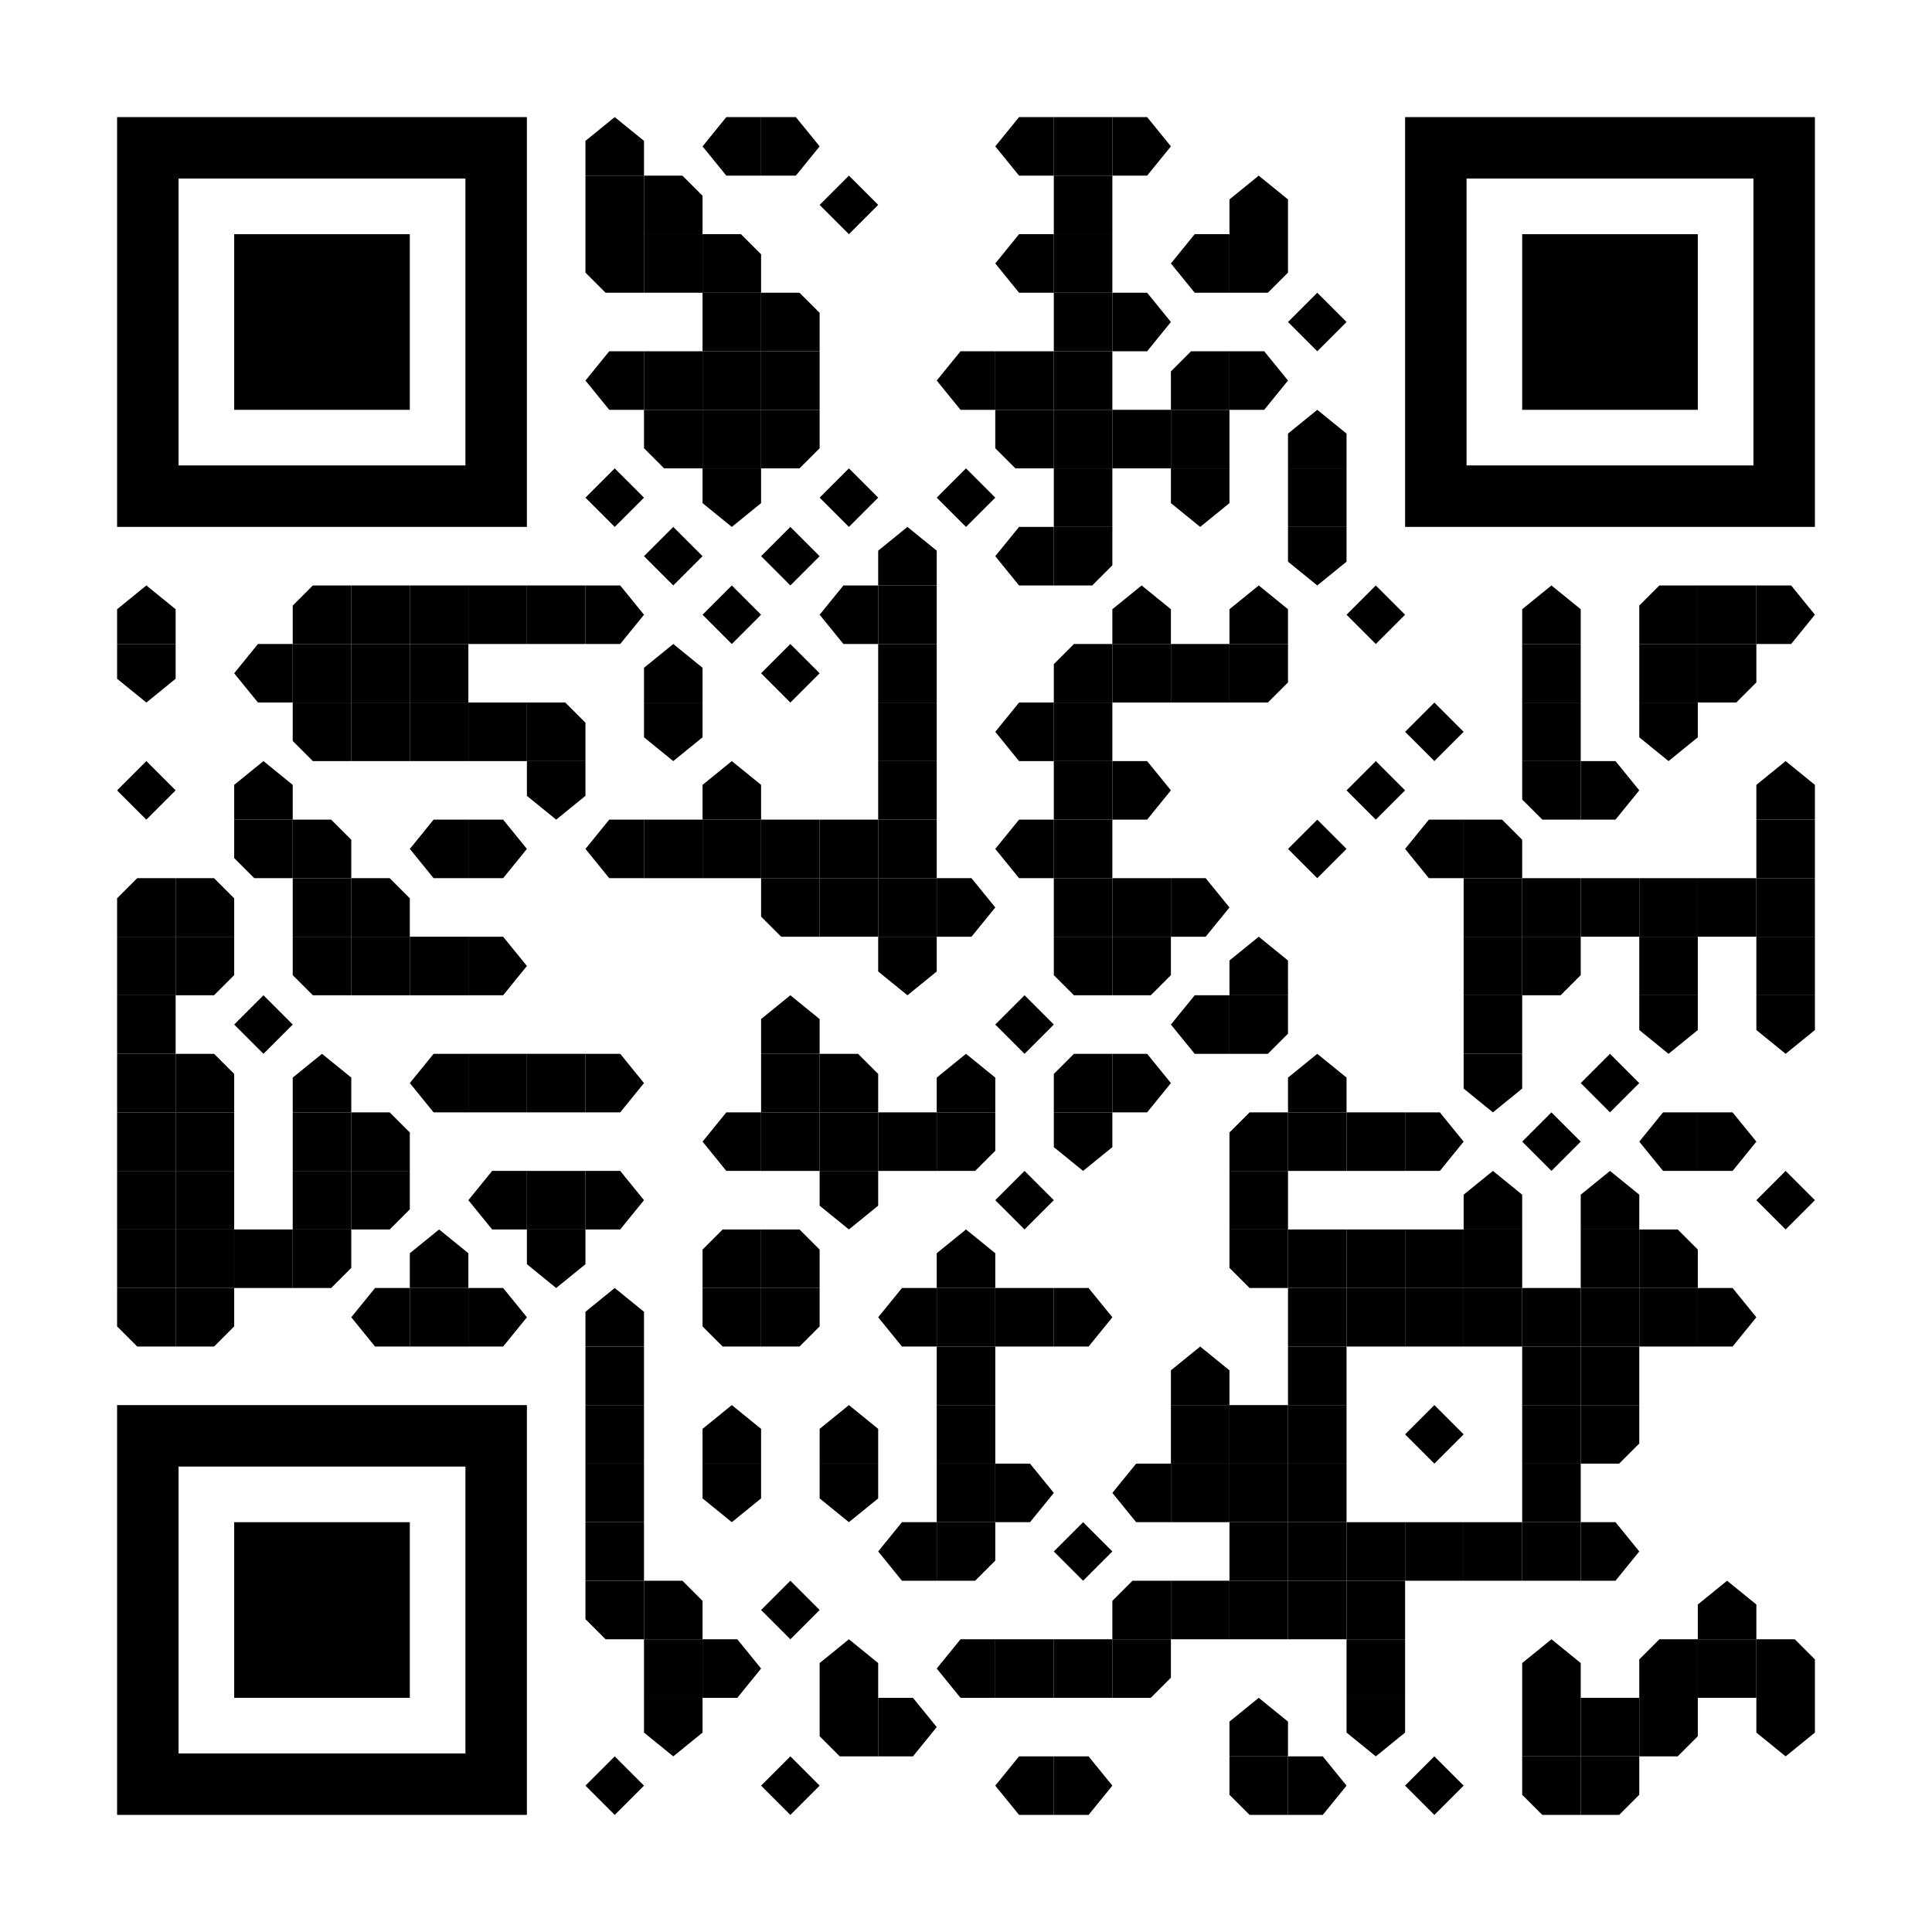 <?xml version="1.0" encoding="utf-8"?>
<!DOCTYPE svg PUBLIC "-//W3C//DTD SVG 1.1//EN" "http://www.w3.org/Graphics/SVG/1.1/DTD/svg11.dtd">
<svg version="1.1" id="Layer_1" xmlns="http://www.w3.org/2000/svg" xmlns:xlink="http://www.w3.org/1999/xlink" x="0px" y="0px"
width="1452px" height="1452px" viewBox="0 0 1452 1452" enable-background="new 0 0 1452 1452" xml:space="preserve">
<rect x="0" y="0" width="1452" height="1452" fill="rgb(255,255,255)" /><g transform="translate(88,88)"><g transform="translate(352,0) scale(0.44,0.44)"><g transform="" style="fill: rgb(0, 0, 0);">
<g>
	<path d="M100,40.625V100H0V40.625L50,0L100,40.625z"/>
</g>
</g></g><g transform="translate(440,0) scale(0.44,0.44)"><g transform="" style="fill: rgb(0, 0, 0);">
<g>
	<path d="M40.625,0H100v100H40.625L0,50L40.625,0z"/>
</g>
</g></g><g transform="translate(484,0) scale(0.44,0.44)"><g transform="" style="fill: rgb(0, 0, 0);">
<g>
	<path d="M59.375,0H0v100h59.375L100,50L59.375,0z"/>
</g>
</g></g><g transform="translate(660,0) scale(0.44,0.44)"><g transform="" style="fill: rgb(0, 0, 0);">
<g>
	<path d="M40.625,0H100v100H40.625L0,50L40.625,0z"/>
</g>
</g></g><g transform="translate(704,0) scale(0.44,0.44)"><g transform="" style="fill: rgb(0, 0, 0);">
<rect width="100" height="100"/>
</g></g><g transform="translate(748,0) scale(0.44,0.44)"><g transform="" style="fill: rgb(0, 0, 0);">
<g>
	<path d="M59.375,0H0v100h59.375L100,50L59.375,0z"/>
</g>
</g></g><g transform="translate(352,44) scale(0.44,0.44)"><g transform="" style="fill: rgb(0, 0, 0);">
<rect width="100" height="100"/>
</g></g><g transform="translate(396,44) scale(0.44,0.44)"><g transform="" style="fill: rgb(0, 0, 0);">
<g>
	<path d="M100,34.375L65.625,0H0v100h100V34.375z"/>
</g>
</g></g><g transform="translate(528,44) scale(0.44,0.44)"><g transform="" style="fill: rgb(0, 0, 0);">
<polygon points="99.999,49.999 99.998,49.999 49.999,0 0,49.999 -0.001,49.999 -0.001,50 0,50 49.999,99.999 99.998,50 99.999,50 
	99.998,50 "/>
</g></g><g transform="translate(704,44) scale(0.44,0.44)"><g transform="" style="fill: rgb(0, 0, 0);">
<rect width="100" height="100"/>
</g></g><g transform="translate(836,44) scale(0.44,0.44)"><g transform="" style="fill: rgb(0, 0, 0);">
<g>
	<path d="M100,40.625V100H0V40.625L50,0L100,40.625z"/>
</g>
</g></g><g transform="translate(352,88) scale(0.44,0.44)"><g transform="" style="fill: rgb(0, 0, 0);">
<g>
	<path d="M34.375,100H100V0H0v65.625"/>
</g>
</g></g><g transform="translate(396,88) scale(0.44,0.44)"><g transform="" style="fill: rgb(0, 0, 0);">
<rect width="100" height="100"/>
</g></g><g transform="translate(440,88) scale(0.44,0.44)"><g transform="" style="fill: rgb(0, 0, 0);">
<g>
	<path d="M100,34.375L65.625,0H0v100h100V34.375z"/>
</g>
</g></g><g transform="translate(660,88) scale(0.44,0.44)"><g transform="" style="fill: rgb(0, 0, 0);">
<g>
	<path d="M40.625,0H100v100H40.625L0,50L40.625,0z"/>
</g>
</g></g><g transform="translate(704,88) scale(0.44,0.44)"><g transform="" style="fill: rgb(0, 0, 0);">
<rect width="100" height="100"/>
</g></g><g transform="translate(792,88) scale(0.44,0.44)"><g transform="" style="fill: rgb(0, 0, 0);">
<g>
	<path d="M40.625,0H100v100H40.625L0,50L40.625,0z"/>
</g>
</g></g><g transform="translate(836,88) scale(0.44,0.44)"><g transform="" style="fill: rgb(0, 0, 0);">
<g>
	<path d="M100,65.625V0H0v100h65.625"/>
</g>
</g></g><g transform="translate(440,132) scale(0.44,0.44)"><g transform="" style="fill: rgb(0, 0, 0);">
<rect width="100" height="100"/>
</g></g><g transform="translate(484,132) scale(0.44,0.44)"><g transform="" style="fill: rgb(0, 0, 0);">
<g>
	<path d="M100,34.375L65.625,0H0v100h100V34.375z"/>
</g>
</g></g><g transform="translate(704,132) scale(0.44,0.44)"><g transform="" style="fill: rgb(0, 0, 0);">
<rect width="100" height="100"/>
</g></g><g transform="translate(748,132) scale(0.44,0.44)"><g transform="" style="fill: rgb(0, 0, 0);">
<g>
	<path d="M59.375,0H0v100h59.375L100,50L59.375,0z"/>
</g>
</g></g><g transform="translate(880,132) scale(0.44,0.44)"><g transform="" style="fill: rgb(0, 0, 0);">
<polygon points="99.999,49.999 99.998,49.999 49.999,0 0,49.999 -0.001,49.999 -0.001,50 0,50 49.999,99.999 99.998,50 99.999,50 
	99.998,50 "/>
</g></g><g transform="translate(352,176) scale(0.44,0.44)"><g transform="" style="fill: rgb(0, 0, 0);">
<g>
	<path d="M40.625,0H100v100H40.625L0,50L40.625,0z"/>
</g>
</g></g><g transform="translate(396,176) scale(0.44,0.44)"><g transform="" style="fill: rgb(0, 0, 0);">
<rect width="100" height="100"/>
</g></g><g transform="translate(440,176) scale(0.44,0.44)"><g transform="" style="fill: rgb(0, 0, 0);">
<rect width="100" height="100"/>
</g></g><g transform="translate(484,176) scale(0.44,0.44)"><g transform="" style="fill: rgb(0, 0, 0);">
<rect width="100" height="100"/>
</g></g><g transform="translate(616,176) scale(0.44,0.44)"><g transform="" style="fill: rgb(0, 0, 0);">
<g>
	<path d="M40.625,0H100v100H40.625L0,50L40.625,0z"/>
</g>
</g></g><g transform="translate(660,176) scale(0.44,0.44)"><g transform="" style="fill: rgb(0, 0, 0);">
<rect width="100" height="100"/>
</g></g><g transform="translate(704,176) scale(0.44,0.44)"><g transform="" style="fill: rgb(0, 0, 0);">
<rect width="100" height="100"/>
</g></g><g transform="translate(792,176) scale(0.44,0.44)"><g transform="" style="fill: rgb(0, 0, 0);">
<g>
	<path d="M0,34.375V100h100V34.375V0H34.375"/>
</g>
</g></g><g transform="translate(836,176) scale(0.44,0.44)"><g transform="" style="fill: rgb(0, 0, 0);">
<g>
	<path d="M59.375,0H0v100h59.375L100,50L59.375,0z"/>
</g>
</g></g><g transform="translate(396,220) scale(0.44,0.44)"><g transform="" style="fill: rgb(0, 0, 0);">
<g>
	<path d="M34.375,100H100V0H0v65.625"/>
</g>
</g></g><g transform="translate(440,220) scale(0.44,0.44)"><g transform="" style="fill: rgb(0, 0, 0);">
<rect width="100" height="100"/>
</g></g><g transform="translate(484,220) scale(0.44,0.44)"><g transform="" style="fill: rgb(0, 0, 0);">
<g>
	<path d="M100,65.625V0H0v100h65.625"/>
</g>
</g></g><g transform="translate(660,220) scale(0.44,0.44)"><g transform="" style="fill: rgb(0, 0, 0);">
<g>
	<path d="M34.375,100H100V0H0v65.625"/>
</g>
</g></g><g transform="translate(704,220) scale(0.44,0.44)"><g transform="" style="fill: rgb(0, 0, 0);">
<rect width="100" height="100"/>
</g></g><g transform="translate(748,220) scale(0.44,0.44)"><g transform="" style="fill: rgb(0, 0, 0);">
<rect width="100" height="100"/>
</g></g><g transform="translate(792,220) scale(0.44,0.44)"><g transform="" style="fill: rgb(0, 0, 0);">
<rect width="100" height="100"/>
</g></g><g transform="translate(880,220) scale(0.44,0.44)"><g transform="" style="fill: rgb(0, 0, 0);">
<g>
	<path d="M100,40.625V100H0V40.625L50,0L100,40.625z"/>
</g>
</g></g><g transform="translate(352,264) scale(0.44,0.44)"><g transform="" style="fill: rgb(0, 0, 0);">
<polygon points="99.999,49.999 99.998,49.999 49.999,0 0,49.999 -0.001,49.999 -0.001,50 0,50 49.999,99.999 99.998,50 99.999,50 
	99.998,50 "/>
</g></g><g transform="translate(440,264) scale(0.44,0.44)"><g transform="" style="fill: rgb(0, 0, 0);">
<g>
	<path d="M100,59.375V0H0v59.375L50,100L100,59.375z"/>
</g>
</g></g><g transform="translate(528,264) scale(0.44,0.44)"><g transform="" style="fill: rgb(0, 0, 0);">
<polygon points="99.999,49.999 99.998,49.999 49.999,0 0,49.999 -0.001,49.999 -0.001,50 0,50 49.999,99.999 99.998,50 99.999,50 
	99.998,50 "/>
</g></g><g transform="translate(616,264) scale(0.44,0.44)"><g transform="" style="fill: rgb(0, 0, 0);">
<polygon points="99.999,49.999 99.998,49.999 49.999,0 0,49.999 -0.001,49.999 -0.001,50 0,50 49.999,99.999 99.998,50 99.999,50 
	99.998,50 "/>
</g></g><g transform="translate(704,264) scale(0.44,0.44)"><g transform="" style="fill: rgb(0, 0, 0);">
<rect width="100" height="100"/>
</g></g><g transform="translate(792,264) scale(0.44,0.44)"><g transform="" style="fill: rgb(0, 0, 0);">
<g>
	<path d="M100,59.375V0H0v59.375L50,100L100,59.375z"/>
</g>
</g></g><g transform="translate(880,264) scale(0.44,0.44)"><g transform="" style="fill: rgb(0, 0, 0);">
<rect width="100" height="100"/>
</g></g><g transform="translate(396,308) scale(0.44,0.44)"><g transform="" style="fill: rgb(0, 0, 0);">
<polygon points="99.999,49.999 99.998,49.999 49.999,0 0,49.999 -0.001,49.999 -0.001,50 0,50 49.999,99.999 99.998,50 99.999,50 
	99.998,50 "/>
</g></g><g transform="translate(484,308) scale(0.44,0.44)"><g transform="" style="fill: rgb(0, 0, 0);">
<polygon points="99.999,49.999 99.998,49.999 49.999,0 0,49.999 -0.001,49.999 -0.001,50 0,50 49.999,99.999 99.998,50 99.999,50 
	99.998,50 "/>
</g></g><g transform="translate(572,308) scale(0.44,0.44)"><g transform="" style="fill: rgb(0, 0, 0);">
<g>
	<path d="M100,40.625V100H0V40.625L50,0L100,40.625z"/>
</g>
</g></g><g transform="translate(660,308) scale(0.44,0.44)"><g transform="" style="fill: rgb(0, 0, 0);">
<g>
	<path d="M40.625,0H100v100H40.625L0,50L40.625,0z"/>
</g>
</g></g><g transform="translate(704,308) scale(0.44,0.44)"><g transform="" style="fill: rgb(0, 0, 0);">
<g>
	<path d="M100,65.625V0H0v100h65.625"/>
</g>
</g></g><g transform="translate(880,308) scale(0.44,0.44)"><g transform="" style="fill: rgb(0, 0, 0);">
<g>
	<path d="M100,59.375V0H0v59.375L50,100L100,59.375z"/>
</g>
</g></g><g transform="translate(0,352) scale(0.44,0.44)"><g transform="" style="fill: rgb(0, 0, 0);">
<g>
	<path d="M100,40.625V100H0V40.625L50,0L100,40.625z"/>
</g>
</g></g><g transform="translate(132,352) scale(0.44,0.44)"><g transform="" style="fill: rgb(0, 0, 0);">
<g>
	<path d="M0,34.375V100h100V34.375V0H34.375"/>
</g>
</g></g><g transform="translate(176,352) scale(0.44,0.44)"><g transform="" style="fill: rgb(0, 0, 0);">
<rect width="100" height="100"/>
</g></g><g transform="translate(220,352) scale(0.44,0.44)"><g transform="" style="fill: rgb(0, 0, 0);">
<rect width="100" height="100"/>
</g></g><g transform="translate(264,352) scale(0.44,0.44)"><g transform="" style="fill: rgb(0, 0, 0);">
<rect width="100" height="100"/>
</g></g><g transform="translate(308,352) scale(0.44,0.44)"><g transform="" style="fill: rgb(0, 0, 0);">
<rect width="100" height="100"/>
</g></g><g transform="translate(352,352) scale(0.44,0.44)"><g transform="" style="fill: rgb(0, 0, 0);">
<g>
	<path d="M59.375,0H0v100h59.375L100,50L59.375,0z"/>
</g>
</g></g><g transform="translate(440,352) scale(0.44,0.44)"><g transform="" style="fill: rgb(0, 0, 0);">
<polygon points="99.999,49.999 99.998,49.999 49.999,0 0,49.999 -0.001,49.999 -0.001,50 0,50 49.999,99.999 99.998,50 99.999,50 
	99.998,50 "/>
</g></g><g transform="translate(528,352) scale(0.44,0.44)"><g transform="" style="fill: rgb(0, 0, 0);">
<g>
	<path d="M40.625,0H100v100H40.625L0,50L40.625,0z"/>
</g>
</g></g><g transform="translate(572,352) scale(0.44,0.44)"><g transform="" style="fill: rgb(0, 0, 0);">
<rect width="100" height="100"/>
</g></g><g transform="translate(748,352) scale(0.44,0.44)"><g transform="" style="fill: rgb(0, 0, 0);">
<g>
	<path d="M100,40.625V100H0V40.625L50,0L100,40.625z"/>
</g>
</g></g><g transform="translate(836,352) scale(0.44,0.44)"><g transform="" style="fill: rgb(0, 0, 0);">
<g>
	<path d="M100,40.625V100H0V40.625L50,0L100,40.625z"/>
</g>
</g></g><g transform="translate(924,352) scale(0.44,0.44)"><g transform="" style="fill: rgb(0, 0, 0);">
<polygon points="99.999,49.999 99.998,49.999 49.999,0 0,49.999 -0.001,49.999 -0.001,50 0,50 49.999,99.999 99.998,50 99.999,50 
	99.998,50 "/>
</g></g><g transform="translate(1056,352) scale(0.44,0.44)"><g transform="" style="fill: rgb(0, 0, 0);">
<g>
	<path d="M100,40.625V100H0V40.625L50,0L100,40.625z"/>
</g>
</g></g><g transform="translate(1144,352) scale(0.44,0.44)"><g transform="" style="fill: rgb(0, 0, 0);">
<g>
	<path d="M0,34.375V100h100V34.375V0H34.375"/>
</g>
</g></g><g transform="translate(1188,352) scale(0.44,0.44)"><g transform="" style="fill: rgb(0, 0, 0);">
<rect width="100" height="100"/>
</g></g><g transform="translate(1232,352) scale(0.44,0.44)"><g transform="" style="fill: rgb(0, 0, 0);">
<g>
	<path d="M59.375,0H0v100h59.375L100,50L59.375,0z"/>
</g>
</g></g><g transform="translate(0,396) scale(0.44,0.44)"><g transform="" style="fill: rgb(0, 0, 0);">
<g>
	<path d="M100,59.375V0H0v59.375L50,100L100,59.375z"/>
</g>
</g></g><g transform="translate(88,396) scale(0.44,0.44)"><g transform="" style="fill: rgb(0, 0, 0);">
<g>
	<path d="M40.625,0H100v100H40.625L0,50L40.625,0z"/>
</g>
</g></g><g transform="translate(132,396) scale(0.44,0.44)"><g transform="" style="fill: rgb(0, 0, 0);">
<rect width="100" height="100"/>
</g></g><g transform="translate(176,396) scale(0.44,0.44)"><g transform="" style="fill: rgb(0, 0, 0);">
<rect width="100" height="100"/>
</g></g><g transform="translate(220,396) scale(0.44,0.44)"><g transform="" style="fill: rgb(0, 0, 0);">
<rect width="100" height="100"/>
</g></g><g transform="translate(396,396) scale(0.44,0.44)"><g transform="" style="fill: rgb(0, 0, 0);">
<g>
	<path d="M100,40.625V100H0V40.625L50,0L100,40.625z"/>
</g>
</g></g><g transform="translate(484,396) scale(0.44,0.44)"><g transform="" style="fill: rgb(0, 0, 0);">
<polygon points="99.999,49.999 99.998,49.999 49.999,0 0,49.999 -0.001,49.999 -0.001,50 0,50 49.999,99.999 99.998,50 99.999,50 
	99.998,50 "/>
</g></g><g transform="translate(572,396) scale(0.44,0.44)"><g transform="" style="fill: rgb(0, 0, 0);">
<rect width="100" height="100"/>
</g></g><g transform="translate(704,396) scale(0.44,0.44)"><g transform="" style="fill: rgb(0, 0, 0);">
<g>
	<path d="M0,34.375V100h100V34.375V0H34.375"/>
</g>
</g></g><g transform="translate(748,396) scale(0.44,0.44)"><g transform="" style="fill: rgb(0, 0, 0);">
<rect width="100" height="100"/>
</g></g><g transform="translate(792,396) scale(0.44,0.44)"><g transform="" style="fill: rgb(0, 0, 0);">
<rect width="100" height="100"/>
</g></g><g transform="translate(836,396) scale(0.44,0.44)"><g transform="" style="fill: rgb(0, 0, 0);">
<g>
	<path d="M100,65.625V0H0v100h65.625"/>
</g>
</g></g><g transform="translate(1056,396) scale(0.44,0.44)"><g transform="" style="fill: rgb(0, 0, 0);">
<rect width="100" height="100"/>
</g></g><g transform="translate(1144,396) scale(0.44,0.44)"><g transform="" style="fill: rgb(0, 0, 0);">
<rect width="100" height="100"/>
</g></g><g transform="translate(1188,396) scale(0.44,0.44)"><g transform="" style="fill: rgb(0, 0, 0);">
<g>
	<path d="M100,65.625V0H0v100h65.625"/>
</g>
</g></g><g transform="translate(132,440) scale(0.44,0.44)"><g transform="" style="fill: rgb(0, 0, 0);">
<g>
	<path d="M34.375,100H100V0H0v65.625"/>
</g>
</g></g><g transform="translate(176,440) scale(0.44,0.44)"><g transform="" style="fill: rgb(0, 0, 0);">
<rect width="100" height="100"/>
</g></g><g transform="translate(220,440) scale(0.44,0.44)"><g transform="" style="fill: rgb(0, 0, 0);">
<rect width="100" height="100"/>
</g></g><g transform="translate(264,440) scale(0.44,0.44)"><g transform="" style="fill: rgb(0, 0, 0);">
<rect width="100" height="100"/>
</g></g><g transform="translate(308,440) scale(0.44,0.44)"><g transform="" style="fill: rgb(0, 0, 0);">
<g>
	<path d="M100,34.375L65.625,0H0v100h100V34.375z"/>
</g>
</g></g><g transform="translate(396,440) scale(0.44,0.44)"><g transform="" style="fill: rgb(0, 0, 0);">
<g>
	<path d="M100,59.375V0H0v59.375L50,100L100,59.375z"/>
</g>
</g></g><g transform="translate(572,440) scale(0.44,0.44)"><g transform="" style="fill: rgb(0, 0, 0);">
<rect width="100" height="100"/>
</g></g><g transform="translate(660,440) scale(0.44,0.44)"><g transform="" style="fill: rgb(0, 0, 0);">
<g>
	<path d="M40.625,0H100v100H40.625L0,50L40.625,0z"/>
</g>
</g></g><g transform="translate(704,440) scale(0.44,0.44)"><g transform="" style="fill: rgb(0, 0, 0);">
<rect width="100" height="100"/>
</g></g><g transform="translate(968,440) scale(0.44,0.44)"><g transform="" style="fill: rgb(0, 0, 0);">
<polygon points="99.999,49.999 99.998,49.999 49.999,0 0,49.999 -0.001,49.999 -0.001,50 0,50 49.999,99.999 99.998,50 99.999,50 
	99.998,50 "/>
</g></g><g transform="translate(1056,440) scale(0.44,0.44)"><g transform="" style="fill: rgb(0, 0, 0);">
<rect width="100" height="100"/>
</g></g><g transform="translate(1144,440) scale(0.44,0.44)"><g transform="" style="fill: rgb(0, 0, 0);">
<g>
	<path d="M100,59.375V0H0v59.375L50,100L100,59.375z"/>
</g>
</g></g><g transform="translate(0,484) scale(0.44,0.44)"><g transform="" style="fill: rgb(0, 0, 0);">
<polygon points="99.999,49.999 99.998,49.999 49.999,0 0,49.999 -0.001,49.999 -0.001,50 0,50 49.999,99.999 99.998,50 99.999,50 
	99.998,50 "/>
</g></g><g transform="translate(88,484) scale(0.44,0.44)"><g transform="" style="fill: rgb(0, 0, 0);">
<g>
	<path d="M100,40.625V100H0V40.625L50,0L100,40.625z"/>
</g>
</g></g><g transform="translate(308,484) scale(0.44,0.44)"><g transform="" style="fill: rgb(0, 0, 0);">
<g>
	<path d="M100,59.375V0H0v59.375L50,100L100,59.375z"/>
</g>
</g></g><g transform="translate(440,484) scale(0.44,0.44)"><g transform="" style="fill: rgb(0, 0, 0);">
<g>
	<path d="M100,40.625V100H0V40.625L50,0L100,40.625z"/>
</g>
</g></g><g transform="translate(572,484) scale(0.44,0.44)"><g transform="" style="fill: rgb(0, 0, 0);">
<rect width="100" height="100"/>
</g></g><g transform="translate(704,484) scale(0.44,0.44)"><g transform="" style="fill: rgb(0, 0, 0);">
<rect width="100" height="100"/>
</g></g><g transform="translate(748,484) scale(0.44,0.44)"><g transform="" style="fill: rgb(0, 0, 0);">
<g>
	<path d="M59.375,0H0v100h59.375L100,50L59.375,0z"/>
</g>
</g></g><g transform="translate(924,484) scale(0.44,0.44)"><g transform="" style="fill: rgb(0, 0, 0);">
<polygon points="99.999,49.999 99.998,49.999 49.999,0 0,49.999 -0.001,49.999 -0.001,50 0,50 49.999,99.999 99.998,50 99.999,50 
	99.998,50 "/>
</g></g><g transform="translate(1056,484) scale(0.44,0.44)"><g transform="" style="fill: rgb(0, 0, 0);">
<g>
	<path d="M34.375,100H100V0H0v65.625"/>
</g>
</g></g><g transform="translate(1100,484) scale(0.44,0.44)"><g transform="" style="fill: rgb(0, 0, 0);">
<g>
	<path d="M59.375,0H0v100h59.375L100,50L59.375,0z"/>
</g>
</g></g><g transform="translate(1232,484) scale(0.44,0.44)"><g transform="" style="fill: rgb(0, 0, 0);">
<g>
	<path d="M100,40.625V100H0V40.625L50,0L100,40.625z"/>
</g>
</g></g><g transform="translate(88,528) scale(0.44,0.44)"><g transform="" style="fill: rgb(0, 0, 0);">
<g>
	<path d="M34.375,100H100V0H0v65.625"/>
</g>
</g></g><g transform="translate(132,528) scale(0.44,0.44)"><g transform="" style="fill: rgb(0, 0, 0);">
<g>
	<path d="M100,34.375L65.625,0H0v100h100V34.375z"/>
</g>
</g></g><g transform="translate(220,528) scale(0.44,0.44)"><g transform="" style="fill: rgb(0, 0, 0);">
<g>
	<path d="M40.625,0H100v100H40.625L0,50L40.625,0z"/>
</g>
</g></g><g transform="translate(264,528) scale(0.44,0.44)"><g transform="" style="fill: rgb(0, 0, 0);">
<g>
	<path d="M59.375,0H0v100h59.375L100,50L59.375,0z"/>
</g>
</g></g><g transform="translate(352,528) scale(0.44,0.44)"><g transform="" style="fill: rgb(0, 0, 0);">
<g>
	<path d="M40.625,0H100v100H40.625L0,50L40.625,0z"/>
</g>
</g></g><g transform="translate(396,528) scale(0.44,0.44)"><g transform="" style="fill: rgb(0, 0, 0);">
<rect width="100" height="100"/>
</g></g><g transform="translate(440,528) scale(0.44,0.44)"><g transform="" style="fill: rgb(0, 0, 0);">
<rect width="100" height="100"/>
</g></g><g transform="translate(484,528) scale(0.44,0.44)"><g transform="" style="fill: rgb(0, 0, 0);">
<rect width="100" height="100"/>
</g></g><g transform="translate(528,528) scale(0.44,0.44)"><g transform="" style="fill: rgb(0, 0, 0);">
<rect width="100" height="100"/>
</g></g><g transform="translate(572,528) scale(0.44,0.44)"><g transform="" style="fill: rgb(0, 0, 0);">
<rect width="100" height="100"/>
</g></g><g transform="translate(660,528) scale(0.44,0.44)"><g transform="" style="fill: rgb(0, 0, 0);">
<g>
	<path d="M40.625,0H100v100H40.625L0,50L40.625,0z"/>
</g>
</g></g><g transform="translate(704,528) scale(0.44,0.44)"><g transform="" style="fill: rgb(0, 0, 0);">
<rect width="100" height="100"/>
</g></g><g transform="translate(880,528) scale(0.44,0.44)"><g transform="" style="fill: rgb(0, 0, 0);">
<polygon points="99.999,49.999 99.998,49.999 49.999,0 0,49.999 -0.001,49.999 -0.001,50 0,50 49.999,99.999 99.998,50 99.999,50 
	99.998,50 "/>
</g></g><g transform="translate(968,528) scale(0.44,0.44)"><g transform="" style="fill: rgb(0, 0, 0);">
<g>
	<path d="M40.625,0H100v100H40.625L0,50L40.625,0z"/>
</g>
</g></g><g transform="translate(1012,528) scale(0.44,0.44)"><g transform="" style="fill: rgb(0, 0, 0);">
<g>
	<path d="M100,34.375L65.625,0H0v100h100V34.375z"/>
</g>
</g></g><g transform="translate(1232,528) scale(0.44,0.44)"><g transform="" style="fill: rgb(0, 0, 0);">
<rect width="100" height="100"/>
</g></g><g transform="translate(0,572) scale(0.44,0.44)"><g transform="" style="fill: rgb(0, 0, 0);">
<g>
	<path d="M0,34.375V100h100V34.375V0H34.375"/>
</g>
</g></g><g transform="translate(44,572) scale(0.44,0.44)"><g transform="" style="fill: rgb(0, 0, 0);">
<g>
	<path d="M100,34.375L65.625,0H0v100h100V34.375z"/>
</g>
</g></g><g transform="translate(132,572) scale(0.44,0.44)"><g transform="" style="fill: rgb(0, 0, 0);">
<rect width="100" height="100"/>
</g></g><g transform="translate(176,572) scale(0.44,0.44)"><g transform="" style="fill: rgb(0, 0, 0);">
<g>
	<path d="M100,34.375L65.625,0H0v100h100V34.375z"/>
</g>
</g></g><g transform="translate(484,572) scale(0.44,0.44)"><g transform="" style="fill: rgb(0, 0, 0);">
<g>
	<path d="M34.375,100H100V0H0v65.625"/>
</g>
</g></g><g transform="translate(528,572) scale(0.44,0.44)"><g transform="" style="fill: rgb(0, 0, 0);">
<rect width="100" height="100"/>
</g></g><g transform="translate(572,572) scale(0.44,0.44)"><g transform="" style="fill: rgb(0, 0, 0);">
<rect width="100" height="100"/>
</g></g><g transform="translate(616,572) scale(0.44,0.44)"><g transform="" style="fill: rgb(0, 0, 0);">
<g>
	<path d="M59.375,0H0v100h59.375L100,50L59.375,0z"/>
</g>
</g></g><g transform="translate(704,572) scale(0.44,0.44)"><g transform="" style="fill: rgb(0, 0, 0);">
<rect width="100" height="100"/>
</g></g><g transform="translate(748,572) scale(0.44,0.44)"><g transform="" style="fill: rgb(0, 0, 0);">
<rect width="100" height="100"/>
</g></g><g transform="translate(792,572) scale(0.44,0.44)"><g transform="" style="fill: rgb(0, 0, 0);">
<g>
	<path d="M59.375,0H0v100h59.375L100,50L59.375,0z"/>
</g>
</g></g><g transform="translate(1012,572) scale(0.44,0.44)"><g transform="" style="fill: rgb(0, 0, 0);">
<rect width="100" height="100"/>
</g></g><g transform="translate(1056,572) scale(0.44,0.44)"><g transform="" style="fill: rgb(0, 0, 0);">
<rect width="100" height="100"/>
</g></g><g transform="translate(1100,572) scale(0.44,0.44)"><g transform="" style="fill: rgb(0, 0, 0);">
<rect width="100" height="100"/>
</g></g><g transform="translate(1144,572) scale(0.44,0.44)"><g transform="" style="fill: rgb(0, 0, 0);">
<rect width="100" height="100"/>
</g></g><g transform="translate(1188,572) scale(0.44,0.44)"><g transform="" style="fill: rgb(0, 0, 0);">
<rect width="100" height="100"/>
</g></g><g transform="translate(1232,572) scale(0.44,0.44)"><g transform="" style="fill: rgb(0, 0, 0);">
<rect width="100" height="100"/>
</g></g><g transform="translate(0,616) scale(0.44,0.44)"><g transform="" style="fill: rgb(0, 0, 0);">
<rect width="100" height="100"/>
</g></g><g transform="translate(44,616) scale(0.44,0.44)"><g transform="" style="fill: rgb(0, 0, 0);">
<g>
	<path d="M100,65.625V0H0v100h65.625"/>
</g>
</g></g><g transform="translate(132,616) scale(0.44,0.44)"><g transform="" style="fill: rgb(0, 0, 0);">
<g>
	<path d="M34.375,100H100V0H0v65.625"/>
</g>
</g></g><g transform="translate(176,616) scale(0.44,0.44)"><g transform="" style="fill: rgb(0, 0, 0);">
<rect width="100" height="100"/>
</g></g><g transform="translate(220,616) scale(0.44,0.44)"><g transform="" style="fill: rgb(0, 0, 0);">
<rect width="100" height="100"/>
</g></g><g transform="translate(264,616) scale(0.44,0.44)"><g transform="" style="fill: rgb(0, 0, 0);">
<g>
	<path d="M59.375,0H0v100h59.375L100,50L59.375,0z"/>
</g>
</g></g><g transform="translate(572,616) scale(0.44,0.44)"><g transform="" style="fill: rgb(0, 0, 0);">
<g>
	<path d="M100,59.375V0H0v59.375L50,100L100,59.375z"/>
</g>
</g></g><g transform="translate(704,616) scale(0.44,0.44)"><g transform="" style="fill: rgb(0, 0, 0);">
<g>
	<path d="M34.375,100H100V0H0v65.625"/>
</g>
</g></g><g transform="translate(748,616) scale(0.44,0.44)"><g transform="" style="fill: rgb(0, 0, 0);">
<g>
	<path d="M100,65.625V0H0v100h65.625"/>
</g>
</g></g><g transform="translate(836,616) scale(0.44,0.44)"><g transform="" style="fill: rgb(0, 0, 0);">
<g>
	<path d="M100,40.625V100H0V40.625L50,0L100,40.625z"/>
</g>
</g></g><g transform="translate(1012,616) scale(0.44,0.44)"><g transform="" style="fill: rgb(0, 0, 0);">
<rect width="100" height="100"/>
</g></g><g transform="translate(1056,616) scale(0.44,0.44)"><g transform="" style="fill: rgb(0, 0, 0);">
<g>
	<path d="M100,65.625V0H0v100h65.625"/>
</g>
</g></g><g transform="translate(1144,616) scale(0.44,0.44)"><g transform="" style="fill: rgb(0, 0, 0);">
<rect width="100" height="100"/>
</g></g><g transform="translate(1232,616) scale(0.44,0.44)"><g transform="" style="fill: rgb(0, 0, 0);">
<rect width="100" height="100"/>
</g></g><g transform="translate(0,660) scale(0.44,0.44)"><g transform="" style="fill: rgb(0, 0, 0);">
<rect width="100" height="100"/>
</g></g><g transform="translate(88,660) scale(0.44,0.44)"><g transform="" style="fill: rgb(0, 0, 0);">
<polygon points="99.999,49.999 99.998,49.999 49.999,0 0,49.999 -0.001,49.999 -0.001,50 0,50 49.999,99.999 99.998,50 99.999,50 
	99.998,50 "/>
</g></g><g transform="translate(484,660) scale(0.44,0.44)"><g transform="" style="fill: rgb(0, 0, 0);">
<g>
	<path d="M100,40.625V100H0V40.625L50,0L100,40.625z"/>
</g>
</g></g><g transform="translate(660,660) scale(0.44,0.44)"><g transform="" style="fill: rgb(0, 0, 0);">
<polygon points="99.999,49.999 99.998,49.999 49.999,0 0,49.999 -0.001,49.999 -0.001,50 0,50 49.999,99.999 99.998,50 99.999,50 
	99.998,50 "/>
</g></g><g transform="translate(792,660) scale(0.44,0.44)"><g transform="" style="fill: rgb(0, 0, 0);">
<g>
	<path d="M40.625,0H100v100H40.625L0,50L40.625,0z"/>
</g>
</g></g><g transform="translate(836,660) scale(0.44,0.44)"><g transform="" style="fill: rgb(0, 0, 0);">
<g>
	<path d="M100,65.625V0H0v100h65.625"/>
</g>
</g></g><g transform="translate(1012,660) scale(0.44,0.44)"><g transform="" style="fill: rgb(0, 0, 0);">
<rect width="100" height="100"/>
</g></g><g transform="translate(1144,660) scale(0.44,0.44)"><g transform="" style="fill: rgb(0, 0, 0);">
<g>
	<path d="M100,59.375V0H0v59.375L50,100L100,59.375z"/>
</g>
</g></g><g transform="translate(1232,660) scale(0.44,0.44)"><g transform="" style="fill: rgb(0, 0, 0);">
<g>
	<path d="M100,59.375V0H0v59.375L50,100L100,59.375z"/>
</g>
</g></g><g transform="translate(0,704) scale(0.44,0.44)"><g transform="" style="fill: rgb(0, 0, 0);">
<rect width="100" height="100"/>
</g></g><g transform="translate(44,704) scale(0.44,0.44)"><g transform="" style="fill: rgb(0, 0, 0);">
<g>
	<path d="M100,34.375L65.625,0H0v100h100V34.375z"/>
</g>
</g></g><g transform="translate(132,704) scale(0.44,0.44)"><g transform="" style="fill: rgb(0, 0, 0);">
<g>
	<path d="M100,40.625V100H0V40.625L50,0L100,40.625z"/>
</g>
</g></g><g transform="translate(220,704) scale(0.44,0.44)"><g transform="" style="fill: rgb(0, 0, 0);">
<g>
	<path d="M40.625,0H100v100H40.625L0,50L40.625,0z"/>
</g>
</g></g><g transform="translate(264,704) scale(0.44,0.44)"><g transform="" style="fill: rgb(0, 0, 0);">
<rect width="100" height="100"/>
</g></g><g transform="translate(308,704) scale(0.44,0.44)"><g transform="" style="fill: rgb(0, 0, 0);">
<rect width="100" height="100"/>
</g></g><g transform="translate(352,704) scale(0.44,0.44)"><g transform="" style="fill: rgb(0, 0, 0);">
<g>
	<path d="M59.375,0H0v100h59.375L100,50L59.375,0z"/>
</g>
</g></g><g transform="translate(484,704) scale(0.44,0.44)"><g transform="" style="fill: rgb(0, 0, 0);">
<rect width="100" height="100"/>
</g></g><g transform="translate(528,704) scale(0.44,0.44)"><g transform="" style="fill: rgb(0, 0, 0);">
<g>
	<path d="M100,34.375L65.625,0H0v100h100V34.375z"/>
</g>
</g></g><g transform="translate(616,704) scale(0.44,0.44)"><g transform="" style="fill: rgb(0, 0, 0);">
<g>
	<path d="M100,40.625V100H0V40.625L50,0L100,40.625z"/>
</g>
</g></g><g transform="translate(704,704) scale(0.44,0.44)"><g transform="" style="fill: rgb(0, 0, 0);">
<g>
	<path d="M0,34.375V100h100V34.375V0H34.375"/>
</g>
</g></g><g transform="translate(748,704) scale(0.44,0.44)"><g transform="" style="fill: rgb(0, 0, 0);">
<g>
	<path d="M59.375,0H0v100h59.375L100,50L59.375,0z"/>
</g>
</g></g><g transform="translate(880,704) scale(0.44,0.44)"><g transform="" style="fill: rgb(0, 0, 0);">
<g>
	<path d="M100,40.625V100H0V40.625L50,0L100,40.625z"/>
</g>
</g></g><g transform="translate(1012,704) scale(0.44,0.44)"><g transform="" style="fill: rgb(0, 0, 0);">
<g>
	<path d="M100,59.375V0H0v59.375L50,100L100,59.375z"/>
</g>
</g></g><g transform="translate(1100,704) scale(0.44,0.44)"><g transform="" style="fill: rgb(0, 0, 0);">
<polygon points="99.999,49.999 99.998,49.999 49.999,0 0,49.999 -0.001,49.999 -0.001,50 0,50 49.999,99.999 99.998,50 99.999,50 
	99.998,50 "/>
</g></g><g transform="translate(0,748) scale(0.44,0.44)"><g transform="" style="fill: rgb(0, 0, 0);">
<rect width="100" height="100"/>
</g></g><g transform="translate(44,748) scale(0.44,0.44)"><g transform="" style="fill: rgb(0, 0, 0);">
<rect width="100" height="100"/>
</g></g><g transform="translate(132,748) scale(0.44,0.44)"><g transform="" style="fill: rgb(0, 0, 0);">
<rect width="100" height="100"/>
</g></g><g transform="translate(176,748) scale(0.44,0.44)"><g transform="" style="fill: rgb(0, 0, 0);">
<g>
	<path d="M100,34.375L65.625,0H0v100h100V34.375z"/>
</g>
</g></g><g transform="translate(440,748) scale(0.44,0.44)"><g transform="" style="fill: rgb(0, 0, 0);">
<g>
	<path d="M40.625,0H100v100H40.625L0,50L40.625,0z"/>
</g>
</g></g><g transform="translate(484,748) scale(0.44,0.44)"><g transform="" style="fill: rgb(0, 0, 0);">
<rect width="100" height="100"/>
</g></g><g transform="translate(528,748) scale(0.44,0.44)"><g transform="" style="fill: rgb(0, 0, 0);">
<rect width="100" height="100"/>
</g></g><g transform="translate(572,748) scale(0.44,0.44)"><g transform="" style="fill: rgb(0, 0, 0);">
<rect width="100" height="100"/>
</g></g><g transform="translate(616,748) scale(0.44,0.44)"><g transform="" style="fill: rgb(0, 0, 0);">
<g>
	<path d="M100,65.625V0H0v100h65.625"/>
</g>
</g></g><g transform="translate(704,748) scale(0.44,0.44)"><g transform="" style="fill: rgb(0, 0, 0);">
<g>
	<path d="M100,59.375V0H0v59.375L50,100L100,59.375z"/>
</g>
</g></g><g transform="translate(836,748) scale(0.44,0.44)"><g transform="" style="fill: rgb(0, 0, 0);">
<g>
	<path d="M0,34.375V100h100V34.375V0H34.375"/>
</g>
</g></g><g transform="translate(880,748) scale(0.44,0.44)"><g transform="" style="fill: rgb(0, 0, 0);">
<rect width="100" height="100"/>
</g></g><g transform="translate(924,748) scale(0.44,0.44)"><g transform="" style="fill: rgb(0, 0, 0);">
<rect width="100" height="100"/>
</g></g><g transform="translate(968,748) scale(0.44,0.44)"><g transform="" style="fill: rgb(0, 0, 0);">
<g>
	<path d="M59.375,0H0v100h59.375L100,50L59.375,0z"/>
</g>
</g></g><g transform="translate(1056,748) scale(0.44,0.44)"><g transform="" style="fill: rgb(0, 0, 0);">
<polygon points="99.999,49.999 99.998,49.999 49.999,0 0,49.999 -0.001,49.999 -0.001,50 0,50 49.999,99.999 99.998,50 99.999,50 
	99.998,50 "/>
</g></g><g transform="translate(1144,748) scale(0.44,0.44)"><g transform="" style="fill: rgb(0, 0, 0);">
<g>
	<path d="M40.625,0H100v100H40.625L0,50L40.625,0z"/>
</g>
</g></g><g transform="translate(1188,748) scale(0.44,0.44)"><g transform="" style="fill: rgb(0, 0, 0);">
<g>
	<path d="M59.375,0H0v100h59.375L100,50L59.375,0z"/>
</g>
</g></g><g transform="translate(0,792) scale(0.44,0.44)"><g transform="" style="fill: rgb(0, 0, 0);">
<rect width="100" height="100"/>
</g></g><g transform="translate(44,792) scale(0.44,0.44)"><g transform="" style="fill: rgb(0, 0, 0);">
<rect width="100" height="100"/>
</g></g><g transform="translate(132,792) scale(0.44,0.44)"><g transform="" style="fill: rgb(0, 0, 0);">
<rect width="100" height="100"/>
</g></g><g transform="translate(176,792) scale(0.44,0.44)"><g transform="" style="fill: rgb(0, 0, 0);">
<g>
	<path d="M100,65.625V0H0v100h65.625"/>
</g>
</g></g><g transform="translate(264,792) scale(0.44,0.44)"><g transform="" style="fill: rgb(0, 0, 0);">
<g>
	<path d="M40.625,0H100v100H40.625L0,50L40.625,0z"/>
</g>
</g></g><g transform="translate(308,792) scale(0.44,0.44)"><g transform="" style="fill: rgb(0, 0, 0);">
<rect width="100" height="100"/>
</g></g><g transform="translate(352,792) scale(0.44,0.44)"><g transform="" style="fill: rgb(0, 0, 0);">
<g>
	<path d="M59.375,0H0v100h59.375L100,50L59.375,0z"/>
</g>
</g></g><g transform="translate(528,792) scale(0.44,0.44)"><g transform="" style="fill: rgb(0, 0, 0);">
<g>
	<path d="M100,59.375V0H0v59.375L50,100L100,59.375z"/>
</g>
</g></g><g transform="translate(660,792) scale(0.44,0.44)"><g transform="" style="fill: rgb(0, 0, 0);">
<polygon points="99.999,49.999 99.998,49.999 49.999,0 0,49.999 -0.001,49.999 -0.001,50 0,50 49.999,99.999 99.998,50 99.999,50 
	99.998,50 "/>
</g></g><g transform="translate(836,792) scale(0.44,0.44)"><g transform="" style="fill: rgb(0, 0, 0);">
<rect width="100" height="100"/>
</g></g><g transform="translate(1012,792) scale(0.44,0.44)"><g transform="" style="fill: rgb(0, 0, 0);">
<g>
	<path d="M100,40.625V100H0V40.625L50,0L100,40.625z"/>
</g>
</g></g><g transform="translate(1100,792) scale(0.44,0.44)"><g transform="" style="fill: rgb(0, 0, 0);">
<g>
	<path d="M100,40.625V100H0V40.625L50,0L100,40.625z"/>
</g>
</g></g><g transform="translate(1232,792) scale(0.44,0.44)"><g transform="" style="fill: rgb(0, 0, 0);">
<polygon points="99.999,49.999 99.998,49.999 49.999,0 0,49.999 -0.001,49.999 -0.001,50 0,50 49.999,99.999 99.998,50 99.999,50 
	99.998,50 "/>
</g></g><g transform="translate(0,836) scale(0.44,0.44)"><g transform="" style="fill: rgb(0, 0, 0);">
<rect width="100" height="100"/>
</g></g><g transform="translate(44,836) scale(0.44,0.44)"><g transform="" style="fill: rgb(0, 0, 0);">
<rect width="100" height="100"/>
</g></g><g transform="translate(88,836) scale(0.44,0.44)"><g transform="" style="fill: rgb(0, 0, 0);">
<rect width="100" height="100"/>
</g></g><g transform="translate(132,836) scale(0.44,0.44)"><g transform="" style="fill: rgb(0, 0, 0);">
<g>
	<path d="M100,65.625V0H0v100h65.625"/>
</g>
</g></g><g transform="translate(220,836) scale(0.44,0.44)"><g transform="" style="fill: rgb(0, 0, 0);">
<g>
	<path d="M100,40.625V100H0V40.625L50,0L100,40.625z"/>
</g>
</g></g><g transform="translate(308,836) scale(0.44,0.44)"><g transform="" style="fill: rgb(0, 0, 0);">
<g>
	<path d="M100,59.375V0H0v59.375L50,100L100,59.375z"/>
</g>
</g></g><g transform="translate(440,836) scale(0.44,0.44)"><g transform="" style="fill: rgb(0, 0, 0);">
<g>
	<path d="M0,34.375V100h100V34.375V0H34.375"/>
</g>
</g></g><g transform="translate(484,836) scale(0.44,0.44)"><g transform="" style="fill: rgb(0, 0, 0);">
<g>
	<path d="M100,34.375L65.625,0H0v100h100V34.375z"/>
</g>
</g></g><g transform="translate(616,836) scale(0.44,0.44)"><g transform="" style="fill: rgb(0, 0, 0);">
<g>
	<path d="M100,40.625V100H0V40.625L50,0L100,40.625z"/>
</g>
</g></g><g transform="translate(836,836) scale(0.44,0.44)"><g transform="" style="fill: rgb(0, 0, 0);">
<g>
	<path d="M34.375,100H100V0H0v65.625"/>
</g>
</g></g><g transform="translate(880,836) scale(0.44,0.44)"><g transform="" style="fill: rgb(0, 0, 0);">
<rect width="100" height="100"/>
</g></g><g transform="translate(924,836) scale(0.44,0.44)"><g transform="" style="fill: rgb(0, 0, 0);">
<rect width="100" height="100"/>
</g></g><g transform="translate(968,836) scale(0.44,0.44)"><g transform="" style="fill: rgb(0, 0, 0);">
<rect width="100" height="100"/>
</g></g><g transform="translate(1012,836) scale(0.44,0.44)"><g transform="" style="fill: rgb(0, 0, 0);">
<rect width="100" height="100"/>
</g></g><g transform="translate(1100,836) scale(0.44,0.44)"><g transform="" style="fill: rgb(0, 0, 0);">
<rect width="100" height="100"/>
</g></g><g transform="translate(1144,836) scale(0.44,0.44)"><g transform="" style="fill: rgb(0, 0, 0);">
<g>
	<path d="M100,34.375L65.625,0H0v100h100V34.375z"/>
</g>
</g></g><g transform="translate(0,880) scale(0.44,0.44)"><g transform="" style="fill: rgb(0, 0, 0);">
<g>
	<path d="M34.375,100H100V0H0v65.625"/>
</g>
</g></g><g transform="translate(44,880) scale(0.44,0.44)"><g transform="" style="fill: rgb(0, 0, 0);">
<g>
	<path d="M100,65.625V0H0v100h65.625"/>
</g>
</g></g><g transform="translate(176,880) scale(0.44,0.44)"><g transform="" style="fill: rgb(0, 0, 0);">
<g>
	<path d="M40.625,0H100v100H40.625L0,50L40.625,0z"/>
</g>
</g></g><g transform="translate(220,880) scale(0.44,0.44)"><g transform="" style="fill: rgb(0, 0, 0);">
<rect width="100" height="100"/>
</g></g><g transform="translate(264,880) scale(0.44,0.44)"><g transform="" style="fill: rgb(0, 0, 0);">
<g>
	<path d="M59.375,0H0v100h59.375L100,50L59.375,0z"/>
</g>
</g></g><g transform="translate(352,880) scale(0.44,0.44)"><g transform="" style="fill: rgb(0, 0, 0);">
<g>
	<path d="M100,40.625V100H0V40.625L50,0L100,40.625z"/>
</g>
</g></g><g transform="translate(440,880) scale(0.44,0.44)"><g transform="" style="fill: rgb(0, 0, 0);">
<g>
	<path d="M34.375,100H100V0H0v65.625"/>
</g>
</g></g><g transform="translate(484,880) scale(0.44,0.44)"><g transform="" style="fill: rgb(0, 0, 0);">
<g>
	<path d="M100,65.625V0H0v100h65.625"/>
</g>
</g></g><g transform="translate(572,880) scale(0.44,0.44)"><g transform="" style="fill: rgb(0, 0, 0);">
<g>
	<path d="M40.625,0H100v100H40.625L0,50L40.625,0z"/>
</g>
</g></g><g transform="translate(616,880) scale(0.44,0.44)"><g transform="" style="fill: rgb(0, 0, 0);">
<rect width="100" height="100"/>
</g></g><g transform="translate(660,880) scale(0.44,0.44)"><g transform="" style="fill: rgb(0, 0, 0);">
<rect width="100" height="100"/>
</g></g><g transform="translate(704,880) scale(0.44,0.44)"><g transform="" style="fill: rgb(0, 0, 0);">
<g>
	<path d="M59.375,0H0v100h59.375L100,50L59.375,0z"/>
</g>
</g></g><g transform="translate(880,880) scale(0.44,0.44)"><g transform="" style="fill: rgb(0, 0, 0);">
<rect width="100" height="100"/>
</g></g><g transform="translate(924,880) scale(0.44,0.44)"><g transform="" style="fill: rgb(0, 0, 0);">
<rect width="100" height="100"/>
</g></g><g transform="translate(968,880) scale(0.44,0.44)"><g transform="" style="fill: rgb(0, 0, 0);">
<rect width="100" height="100"/>
</g></g><g transform="translate(1012,880) scale(0.44,0.44)"><g transform="" style="fill: rgb(0, 0, 0);">
<rect width="100" height="100"/>
</g></g><g transform="translate(1056,880) scale(0.44,0.44)"><g transform="" style="fill: rgb(0, 0, 0);">
<rect width="100" height="100"/>
</g></g><g transform="translate(1100,880) scale(0.44,0.44)"><g transform="" style="fill: rgb(0, 0, 0);">
<rect width="100" height="100"/>
</g></g><g transform="translate(1144,880) scale(0.44,0.44)"><g transform="" style="fill: rgb(0, 0, 0);">
<rect width="100" height="100"/>
</g></g><g transform="translate(1188,880) scale(0.44,0.44)"><g transform="" style="fill: rgb(0, 0, 0);">
<g>
	<path d="M59.375,0H0v100h59.375L100,50L59.375,0z"/>
</g>
</g></g><g transform="translate(352,924) scale(0.44,0.44)"><g transform="" style="fill: rgb(0, 0, 0);">
<rect width="100" height="100"/>
</g></g><g transform="translate(616,924) scale(0.44,0.44)"><g transform="" style="fill: rgb(0, 0, 0);">
<rect width="100" height="100"/>
</g></g><g transform="translate(792,924) scale(0.44,0.44)"><g transform="" style="fill: rgb(0, 0, 0);">
<g>
	<path d="M100,40.625V100H0V40.625L50,0L100,40.625z"/>
</g>
</g></g><g transform="translate(880,924) scale(0.44,0.44)"><g transform="" style="fill: rgb(0, 0, 0);">
<rect width="100" height="100"/>
</g></g><g transform="translate(1056,924) scale(0.44,0.44)"><g transform="" style="fill: rgb(0, 0, 0);">
<rect width="100" height="100"/>
</g></g><g transform="translate(1100,924) scale(0.44,0.44)"><g transform="" style="fill: rgb(0, 0, 0);">
<rect width="100" height="100"/>
</g></g><g transform="translate(352,968) scale(0.44,0.44)"><g transform="" style="fill: rgb(0, 0, 0);">
<rect width="100" height="100"/>
</g></g><g transform="translate(440,968) scale(0.44,0.44)"><g transform="" style="fill: rgb(0, 0, 0);">
<g>
	<path d="M100,40.625V100H0V40.625L50,0L100,40.625z"/>
</g>
</g></g><g transform="translate(528,968) scale(0.44,0.44)"><g transform="" style="fill: rgb(0, 0, 0);">
<g>
	<path d="M100,40.625V100H0V40.625L50,0L100,40.625z"/>
</g>
</g></g><g transform="translate(616,968) scale(0.44,0.44)"><g transform="" style="fill: rgb(0, 0, 0);">
<rect width="100" height="100"/>
</g></g><g transform="translate(792,968) scale(0.44,0.44)"><g transform="" style="fill: rgb(0, 0, 0);">
<rect width="100" height="100"/>
</g></g><g transform="translate(836,968) scale(0.44,0.44)"><g transform="" style="fill: rgb(0, 0, 0);">
<rect width="100" height="100"/>
</g></g><g transform="translate(880,968) scale(0.44,0.44)"><g transform="" style="fill: rgb(0, 0, 0);">
<rect width="100" height="100"/>
</g></g><g transform="translate(968,968) scale(0.44,0.44)"><g transform="" style="fill: rgb(0, 0, 0);">
<polygon points="99.999,49.999 99.998,49.999 49.999,0 0,49.999 -0.001,49.999 -0.001,50 0,50 49.999,99.999 99.998,50 99.999,50 
	99.998,50 "/>
</g></g><g transform="translate(1056,968) scale(0.44,0.44)"><g transform="" style="fill: rgb(0, 0, 0);">
<rect width="100" height="100"/>
</g></g><g transform="translate(1100,968) scale(0.44,0.44)"><g transform="" style="fill: rgb(0, 0, 0);">
<g>
	<path d="M100,65.625V0H0v100h65.625"/>
</g>
</g></g><g transform="translate(352,1012) scale(0.44,0.44)"><g transform="" style="fill: rgb(0, 0, 0);">
<rect width="100" height="100"/>
</g></g><g transform="translate(440,1012) scale(0.44,0.44)"><g transform="" style="fill: rgb(0, 0, 0);">
<g>
	<path d="M100,59.375V0H0v59.375L50,100L100,59.375z"/>
</g>
</g></g><g transform="translate(528,1012) scale(0.44,0.44)"><g transform="" style="fill: rgb(0, 0, 0);">
<g>
	<path d="M100,59.375V0H0v59.375L50,100L100,59.375z"/>
</g>
</g></g><g transform="translate(616,1012) scale(0.44,0.44)"><g transform="" style="fill: rgb(0, 0, 0);">
<rect width="100" height="100"/>
</g></g><g transform="translate(660,1012) scale(0.44,0.44)"><g transform="" style="fill: rgb(0, 0, 0);">
<g>
	<path d="M59.375,0H0v100h59.375L100,50L59.375,0z"/>
</g>
</g></g><g transform="translate(748,1012) scale(0.44,0.44)"><g transform="" style="fill: rgb(0, 0, 0);">
<g>
	<path d="M40.625,0H100v100H40.625L0,50L40.625,0z"/>
</g>
</g></g><g transform="translate(792,1012) scale(0.44,0.44)"><g transform="" style="fill: rgb(0, 0, 0);">
<rect width="100" height="100"/>
</g></g><g transform="translate(836,1012) scale(0.44,0.44)"><g transform="" style="fill: rgb(0, 0, 0);">
<rect width="100" height="100"/>
</g></g><g transform="translate(880,1012) scale(0.44,0.44)"><g transform="" style="fill: rgb(0, 0, 0);">
<rect width="100" height="100"/>
</g></g><g transform="translate(1056,1012) scale(0.44,0.44)"><g transform="" style="fill: rgb(0, 0, 0);">
<rect width="100" height="100"/>
</g></g><g transform="translate(352,1056) scale(0.44,0.44)"><g transform="" style="fill: rgb(0, 0, 0);">
<rect width="100" height="100"/>
</g></g><g transform="translate(572,1056) scale(0.44,0.44)"><g transform="" style="fill: rgb(0, 0, 0);">
<g>
	<path d="M40.625,0H100v100H40.625L0,50L40.625,0z"/>
</g>
</g></g><g transform="translate(616,1056) scale(0.44,0.44)"><g transform="" style="fill: rgb(0, 0, 0);">
<g>
	<path d="M100,65.625V0H0v100h65.625"/>
</g>
</g></g><g transform="translate(704,1056) scale(0.44,0.44)"><g transform="" style="fill: rgb(0, 0, 0);">
<polygon points="99.999,49.999 99.998,49.999 49.999,0 0,49.999 -0.001,49.999 -0.001,50 0,50 49.999,99.999 99.998,50 99.999,50 
	99.998,50 "/>
</g></g><g transform="translate(836,1056) scale(0.44,0.44)"><g transform="" style="fill: rgb(0, 0, 0);">
<rect width="100" height="100"/>
</g></g><g transform="translate(880,1056) scale(0.44,0.44)"><g transform="" style="fill: rgb(0, 0, 0);">
<rect width="100" height="100"/>
</g></g><g transform="translate(924,1056) scale(0.44,0.44)"><g transform="" style="fill: rgb(0, 0, 0);">
<rect width="100" height="100"/>
</g></g><g transform="translate(968,1056) scale(0.44,0.44)"><g transform="" style="fill: rgb(0, 0, 0);">
<rect width="100" height="100"/>
</g></g><g transform="translate(1012,1056) scale(0.44,0.44)"><g transform="" style="fill: rgb(0, 0, 0);">
<rect width="100" height="100"/>
</g></g><g transform="translate(1056,1056) scale(0.44,0.44)"><g transform="" style="fill: rgb(0, 0, 0);">
<rect width="100" height="100"/>
</g></g><g transform="translate(1100,1056) scale(0.44,0.44)"><g transform="" style="fill: rgb(0, 0, 0);">
<g>
	<path d="M59.375,0H0v100h59.375L100,50L59.375,0z"/>
</g>
</g></g><g transform="translate(352,1100) scale(0.44,0.44)"><g transform="" style="fill: rgb(0, 0, 0);">
<g>
	<path d="M34.375,100H100V0H0v65.625"/>
</g>
</g></g><g transform="translate(396,1100) scale(0.44,0.44)"><g transform="" style="fill: rgb(0, 0, 0);">
<g>
	<path d="M100,34.375L65.625,0H0v100h100V34.375z"/>
</g>
</g></g><g transform="translate(484,1100) scale(0.44,0.44)"><g transform="" style="fill: rgb(0, 0, 0);">
<polygon points="99.999,49.999 99.998,49.999 49.999,0 0,49.999 -0.001,49.999 -0.001,50 0,50 49.999,99.999 99.998,50 99.999,50 
	99.998,50 "/>
</g></g><g transform="translate(748,1100) scale(0.44,0.44)"><g transform="" style="fill: rgb(0, 0, 0);">
<g>
	<path d="M0,34.375V100h100V34.375V0H34.375"/>
</g>
</g></g><g transform="translate(792,1100) scale(0.44,0.44)"><g transform="" style="fill: rgb(0, 0, 0);">
<rect width="100" height="100"/>
</g></g><g transform="translate(836,1100) scale(0.44,0.44)"><g transform="" style="fill: rgb(0, 0, 0);">
<rect width="100" height="100"/>
</g></g><g transform="translate(880,1100) scale(0.44,0.44)"><g transform="" style="fill: rgb(0, 0, 0);">
<rect width="100" height="100"/>
</g></g><g transform="translate(924,1100) scale(0.44,0.44)"><g transform="" style="fill: rgb(0, 0, 0);">
<rect width="100" height="100"/>
</g></g><g transform="translate(1188,1100) scale(0.44,0.44)"><g transform="" style="fill: rgb(0, 0, 0);">
<g>
	<path d="M100,40.625V100H0V40.625L50,0L100,40.625z"/>
</g>
</g></g><g transform="translate(396,1144) scale(0.44,0.44)"><g transform="" style="fill: rgb(0, 0, 0);">
<rect width="100" height="100"/>
</g></g><g transform="translate(440,1144) scale(0.44,0.44)"><g transform="" style="fill: rgb(0, 0, 0);">
<g>
	<path d="M59.375,0H0v100h59.375L100,50L59.375,0z"/>
</g>
</g></g><g transform="translate(528,1144) scale(0.44,0.44)"><g transform="" style="fill: rgb(0, 0, 0);">
<g>
	<path d="M100,40.625V100H0V40.625L50,0L100,40.625z"/>
</g>
</g></g><g transform="translate(616,1144) scale(0.44,0.44)"><g transform="" style="fill: rgb(0, 0, 0);">
<g>
	<path d="M40.625,0H100v100H40.625L0,50L40.625,0z"/>
</g>
</g></g><g transform="translate(660,1144) scale(0.44,0.44)"><g transform="" style="fill: rgb(0, 0, 0);">
<rect width="100" height="100"/>
</g></g><g transform="translate(704,1144) scale(0.44,0.44)"><g transform="" style="fill: rgb(0, 0, 0);">
<rect width="100" height="100"/>
</g></g><g transform="translate(748,1144) scale(0.44,0.44)"><g transform="" style="fill: rgb(0, 0, 0);">
<g>
	<path d="M100,65.625V0H0v100h65.625"/>
</g>
</g></g><g transform="translate(924,1144) scale(0.44,0.44)"><g transform="" style="fill: rgb(0, 0, 0);">
<rect width="100" height="100"/>
</g></g><g transform="translate(1056,1144) scale(0.44,0.44)"><g transform="" style="fill: rgb(0, 0, 0);">
<g>
	<path d="M100,40.625V100H0V40.625L50,0L100,40.625z"/>
</g>
</g></g><g transform="translate(1144,1144) scale(0.44,0.44)"><g transform="" style="fill: rgb(0, 0, 0);">
<g>
	<path d="M0,34.375V100h100V34.375V0H34.375"/>
</g>
</g></g><g transform="translate(1188,1144) scale(0.44,0.44)"><g transform="" style="fill: rgb(0, 0, 0);">
<rect width="100" height="100"/>
</g></g><g transform="translate(1232,1144) scale(0.44,0.44)"><g transform="" style="fill: rgb(0, 0, 0);">
<g>
	<path d="M100,34.375L65.625,0H0v100h100V34.375z"/>
</g>
</g></g><g transform="translate(396,1188) scale(0.44,0.44)"><g transform="" style="fill: rgb(0, 0, 0);">
<g>
	<path d="M100,59.375V0H0v59.375L50,100L100,59.375z"/>
</g>
</g></g><g transform="translate(528,1188) scale(0.44,0.44)"><g transform="" style="fill: rgb(0, 0, 0);">
<g>
	<path d="M34.375,100H100V0H0v65.625"/>
</g>
</g></g><g transform="translate(572,1188) scale(0.44,0.44)"><g transform="" style="fill: rgb(0, 0, 0);">
<g>
	<path d="M59.375,0H0v100h59.375L100,50L59.375,0z"/>
</g>
</g></g><g transform="translate(836,1188) scale(0.44,0.44)"><g transform="" style="fill: rgb(0, 0, 0);">
<g>
	<path d="M100,40.625V100H0V40.625L50,0L100,40.625z"/>
</g>
</g></g><g transform="translate(924,1188) scale(0.44,0.44)"><g transform="" style="fill: rgb(0, 0, 0);">
<g>
	<path d="M100,59.375V0H0v59.375L50,100L100,59.375z"/>
</g>
</g></g><g transform="translate(1056,1188) scale(0.44,0.44)"><g transform="" style="fill: rgb(0, 0, 0);">
<rect width="100" height="100"/>
</g></g><g transform="translate(1100,1188) scale(0.44,0.44)"><g transform="" style="fill: rgb(0, 0, 0);">
<rect width="100" height="100"/>
</g></g><g transform="translate(1144,1188) scale(0.44,0.44)"><g transform="" style="fill: rgb(0, 0, 0);">
<g>
	<path d="M100,65.625V0H0v100h65.625"/>
</g>
</g></g><g transform="translate(1232,1188) scale(0.44,0.44)"><g transform="" style="fill: rgb(0, 0, 0);">
<g>
	<path d="M100,59.375V0H0v59.375L50,100L100,59.375z"/>
</g>
</g></g><g transform="translate(352,1232) scale(0.44,0.44)"><g transform="" style="fill: rgb(0, 0, 0);">
<polygon points="99.999,49.999 99.998,49.999 49.999,0 0,49.999 -0.001,49.999 -0.001,50 0,50 49.999,99.999 99.998,50 99.999,50 
	99.998,50 "/>
</g></g><g transform="translate(484,1232) scale(0.44,0.44)"><g transform="" style="fill: rgb(0, 0, 0);">
<polygon points="99.999,49.999 99.998,49.999 49.999,0 0,49.999 -0.001,49.999 -0.001,50 0,50 49.999,99.999 99.998,50 99.999,50 
	99.998,50 "/>
</g></g><g transform="translate(660,1232) scale(0.44,0.44)"><g transform="" style="fill: rgb(0, 0, 0);">
<g>
	<path d="M40.625,0H100v100H40.625L0,50L40.625,0z"/>
</g>
</g></g><g transform="translate(704,1232) scale(0.44,0.44)"><g transform="" style="fill: rgb(0, 0, 0);">
<g>
	<path d="M59.375,0H0v100h59.375L100,50L59.375,0z"/>
</g>
</g></g><g transform="translate(836,1232) scale(0.44,0.44)"><g transform="" style="fill: rgb(0, 0, 0);">
<g>
	<path d="M34.375,100H100V0H0v65.625"/>
</g>
</g></g><g transform="translate(880,1232) scale(0.44,0.44)"><g transform="" style="fill: rgb(0, 0, 0);">
<g>
	<path d="M59.375,0H0v100h59.375L100,50L59.375,0z"/>
</g>
</g></g><g transform="translate(968,1232) scale(0.44,0.44)"><g transform="" style="fill: rgb(0, 0, 0);">
<polygon points="99.999,49.999 99.998,49.999 49.999,0 0,49.999 -0.001,49.999 -0.001,50 0,50 49.999,99.999 99.998,50 99.999,50 
	99.998,50 "/>
</g></g><g transform="translate(1056,1232) scale(0.44,0.44)"><g transform="" style="fill: rgb(0, 0, 0);">
<g>
	<path d="M34.375,100H100V0H0v65.625"/>
</g>
</g></g><g transform="translate(1100,1232) scale(0.44,0.44)"><g transform="" style="fill: rgb(0, 0, 0);">
<g>
	<path d="M100,65.625V0H0v100h65.625"/>
</g>
</g></g><g transform="translate(0,0) scale(3.08, 3.08)"><g transform="" style="fill: rgb(0, 0, 0);">
<g>
	<rect x="15" y="15" style="fill:none;" width="70" height="70"/>
	<path d="M85,0H15H0v15v70v15h15h70h15V85V15V0H85z M85,85H15V15h70V85z"/>
</g>
</g></g><g transform="translate(968,0) scale(3.08, 3.08)"><g transform="" style="fill: rgb(0, 0, 0);">
<g>
	<rect x="15" y="15" style="fill:none;" width="70" height="70"/>
	<path d="M85,0H15H0v15v70v15h15h70h15V85V15V0H85z M85,85H15V15h70V85z"/>
</g>
</g></g><g transform="translate(0,968) scale(3.08, 3.08)"><g transform="" style="fill: rgb(0, 0, 0);">
<g>
	<rect x="15" y="15" style="fill:none;" width="70" height="70"/>
	<path d="M85,0H15H0v15v70v15h15h70h15V85V15V0H85z M85,85H15V15h70V85z"/>
</g>
</g></g><g transform="translate(88,88) scale(1.32, 1.32)"><g transform="" style="fill: rgb(0, 0, 0);">
<rect width="100" height="100"/>
</g></g><g transform="translate(1056,88) scale(1.32, 1.32)"><g transform="" style="fill: rgb(0, 0, 0);">
<rect width="100" height="100"/>
</g></g><g transform="translate(88,1056) scale(1.32, 1.32)"><g transform="" style="fill: rgb(0, 0, 0);">
<rect width="100" height="100"/>
</g></g></g></svg>